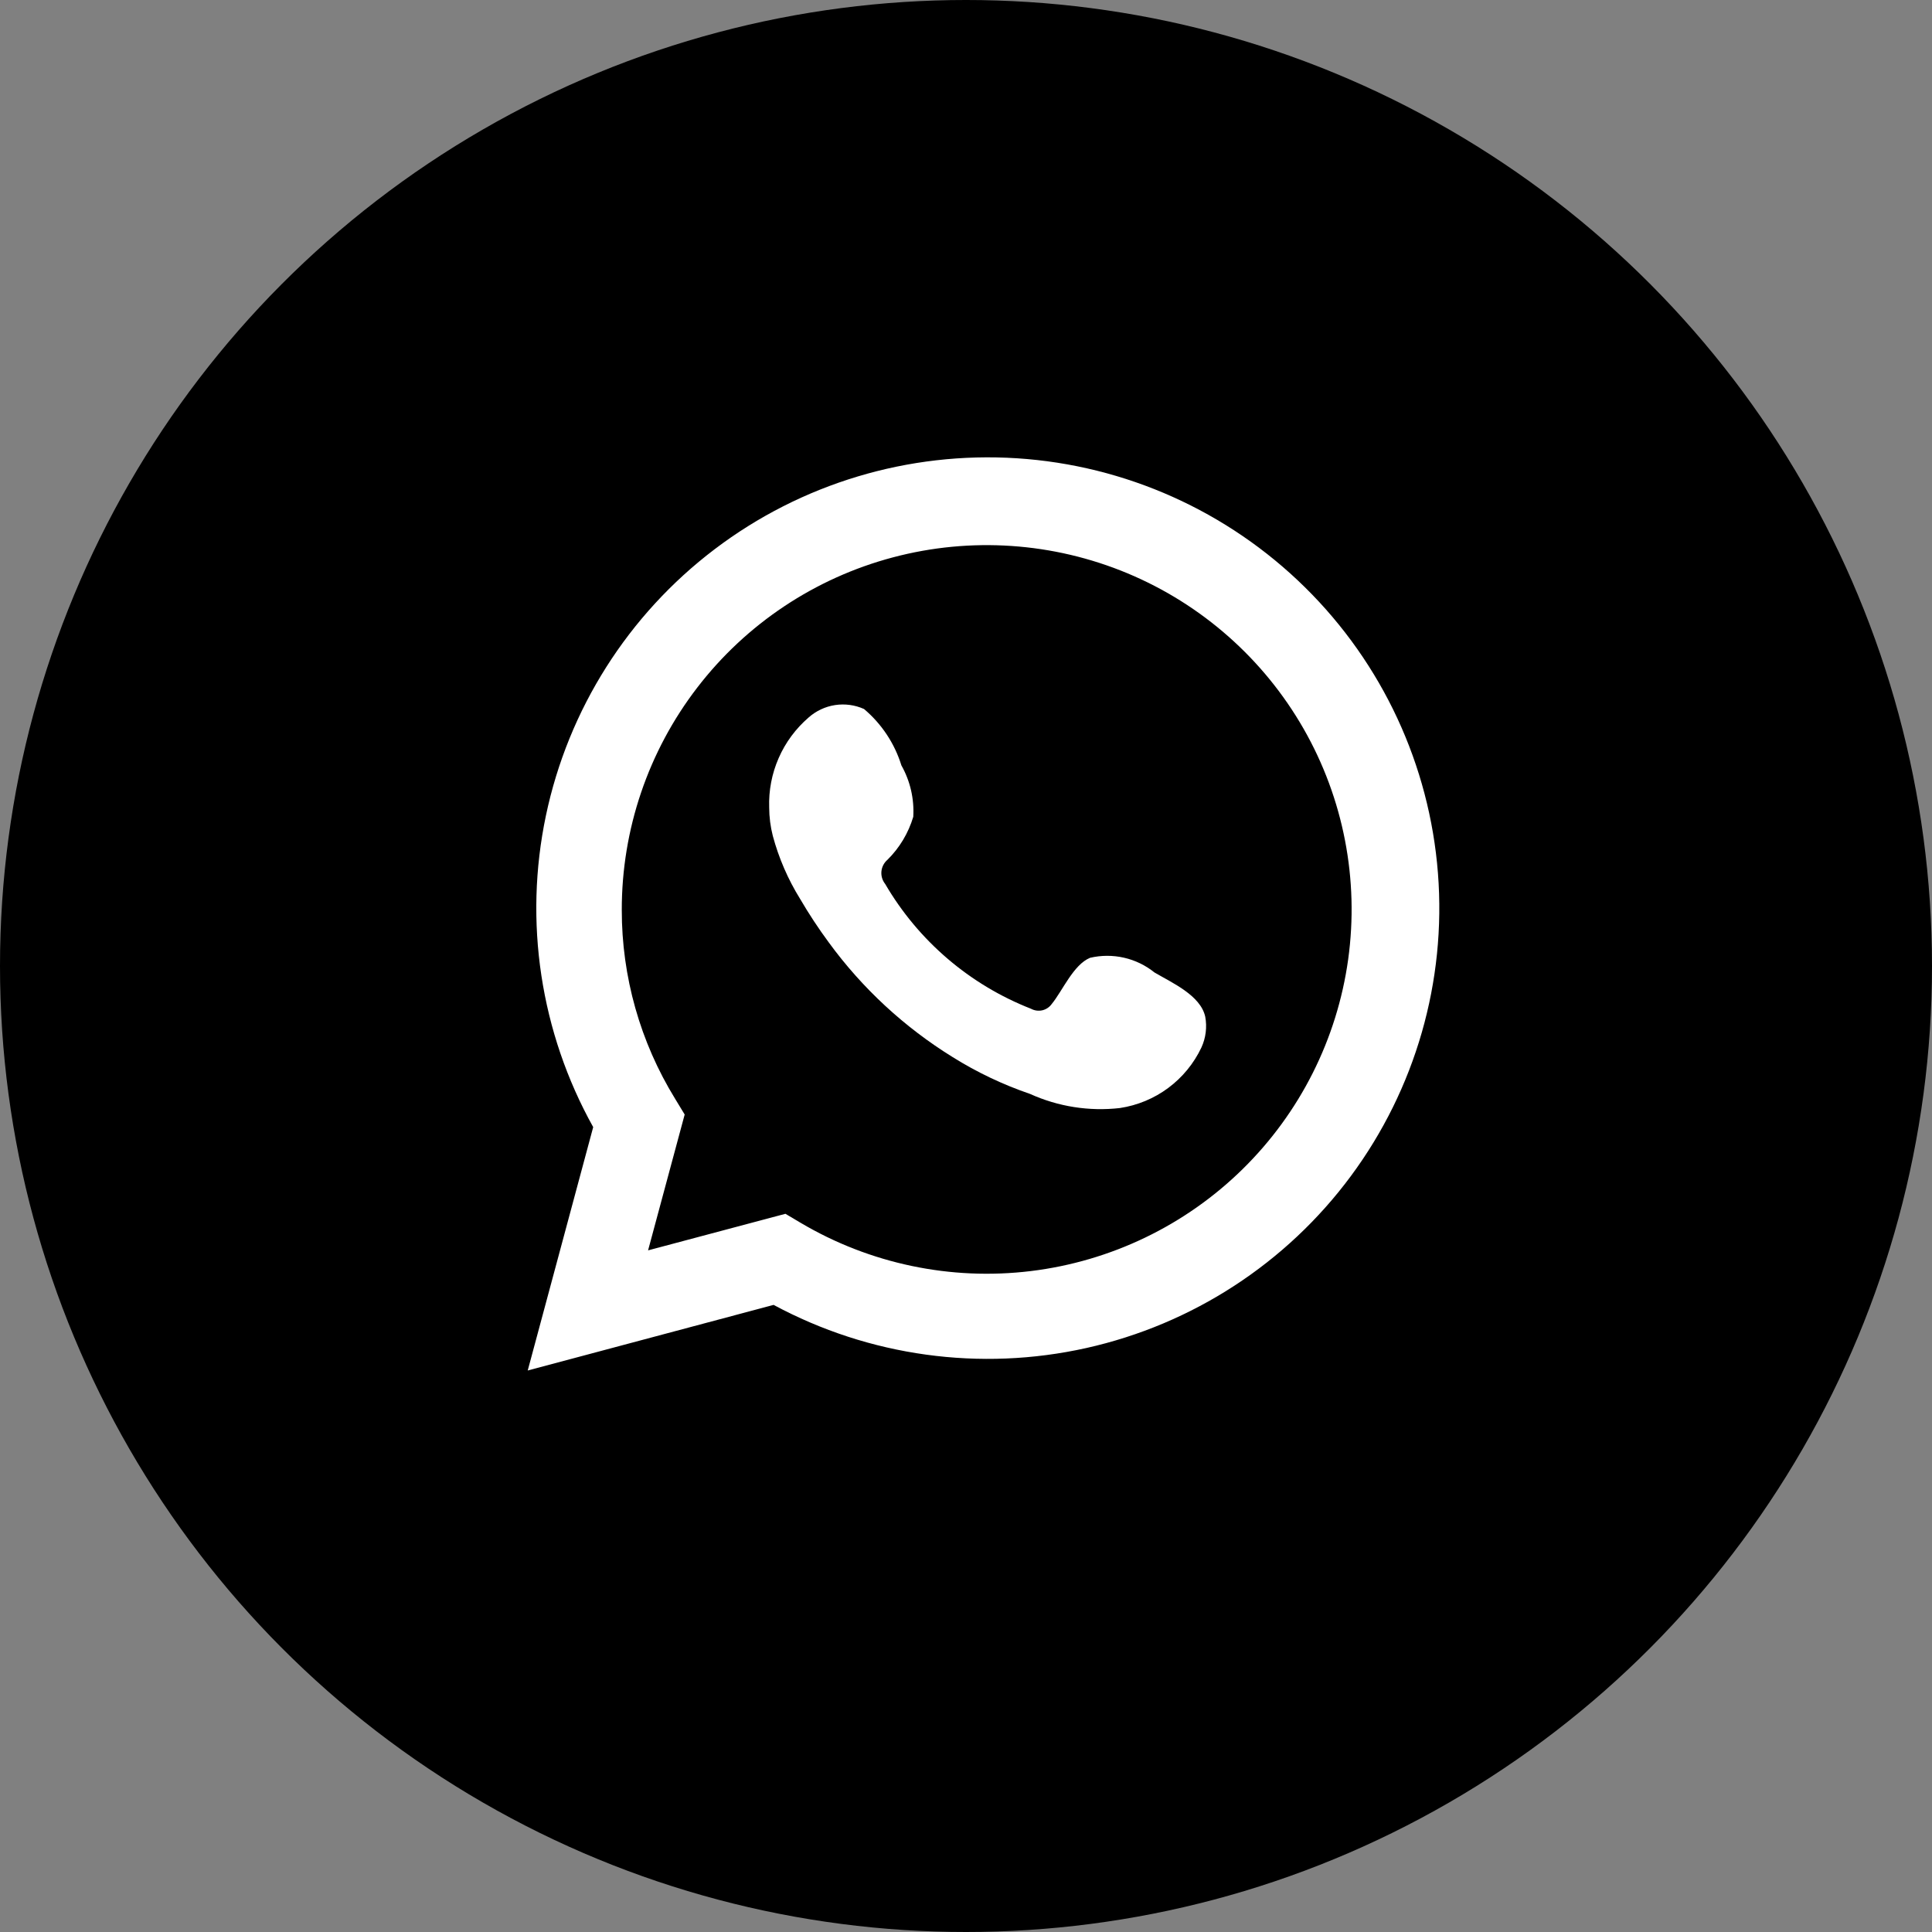 <?xml version="1.0" encoding="UTF-8"?> <svg xmlns="http://www.w3.org/2000/svg" width="54" height="54" viewBox="0 0 54 54" fill="none"><rect x="0" y="0" width="54" height="54" fill="#808080" stroke="none"/> <circle cx="27" cy="27" r="27" fill="black"></circle> <path d="M14.75 38.306L16.58 31.503C15.104 28.853 14.635 25.761 15.259 22.794C15.883 19.826 17.558 17.183 19.977 15.349C22.395 13.515 25.395 12.614 28.425 12.809C31.456 13.005 34.314 14.286 36.475 16.416C38.637 18.546 39.956 21.383 40.191 24.405C40.427 27.428 39.563 30.434 37.757 32.872C35.952 35.31 33.326 37.016 30.362 37.678C27.398 38.339 24.295 37.911 21.622 36.472L14.75 38.306ZM21.953 33.926L22.378 34.178C24.314 35.324 26.576 35.798 28.81 35.527C31.045 35.255 33.127 34.254 34.731 32.678C36.336 31.102 37.373 29.04 37.682 26.814C37.99 24.588 37.553 22.323 36.437 20.371C35.321 18.42 33.59 16.891 31.514 16.024C29.437 15.158 27.131 15.001 24.956 15.579C22.781 16.156 20.858 17.436 19.488 19.219C18.117 21.002 17.376 23.187 17.379 25.434C17.377 27.297 17.893 29.124 18.87 30.712L19.137 31.151L18.114 34.948L21.953 33.926Z" fill="white"></path> <path fill-rule="evenodd" clip-rule="evenodd" d="M32.268 27.181C32.019 26.98 31.727 26.839 31.415 26.768C31.103 26.697 30.779 26.698 30.467 26.771C29.999 26.965 29.696 27.698 29.394 28.065C29.33 28.153 29.236 28.215 29.13 28.239C29.024 28.262 28.913 28.247 28.817 28.195C27.103 27.524 25.667 26.295 24.741 24.707C24.662 24.608 24.624 24.482 24.636 24.356C24.648 24.23 24.709 24.113 24.805 24.031C25.143 23.698 25.39 23.284 25.526 22.83C25.556 22.329 25.441 21.83 25.194 21.392C25.004 20.778 24.641 20.232 24.15 19.817C23.896 19.703 23.615 19.665 23.34 19.707C23.066 19.749 22.809 19.87 22.601 20.054C22.241 20.365 21.954 20.752 21.764 21.188C21.573 21.623 21.483 22.096 21.499 22.571C21.5 22.838 21.534 23.104 21.6 23.362C21.767 23.983 22.024 24.577 22.363 25.124C22.608 25.543 22.875 25.949 23.163 26.339C24.099 27.622 25.276 28.711 26.628 29.547C27.306 29.971 28.031 30.316 28.789 30.575C29.575 30.931 30.444 31.068 31.302 30.97C31.791 30.896 32.255 30.704 32.652 30.409C33.049 30.114 33.367 29.727 33.579 29.28C33.703 29.011 33.741 28.709 33.687 28.418C33.557 27.821 32.757 27.468 32.268 27.181Z" fill="white"></path> </svg> 